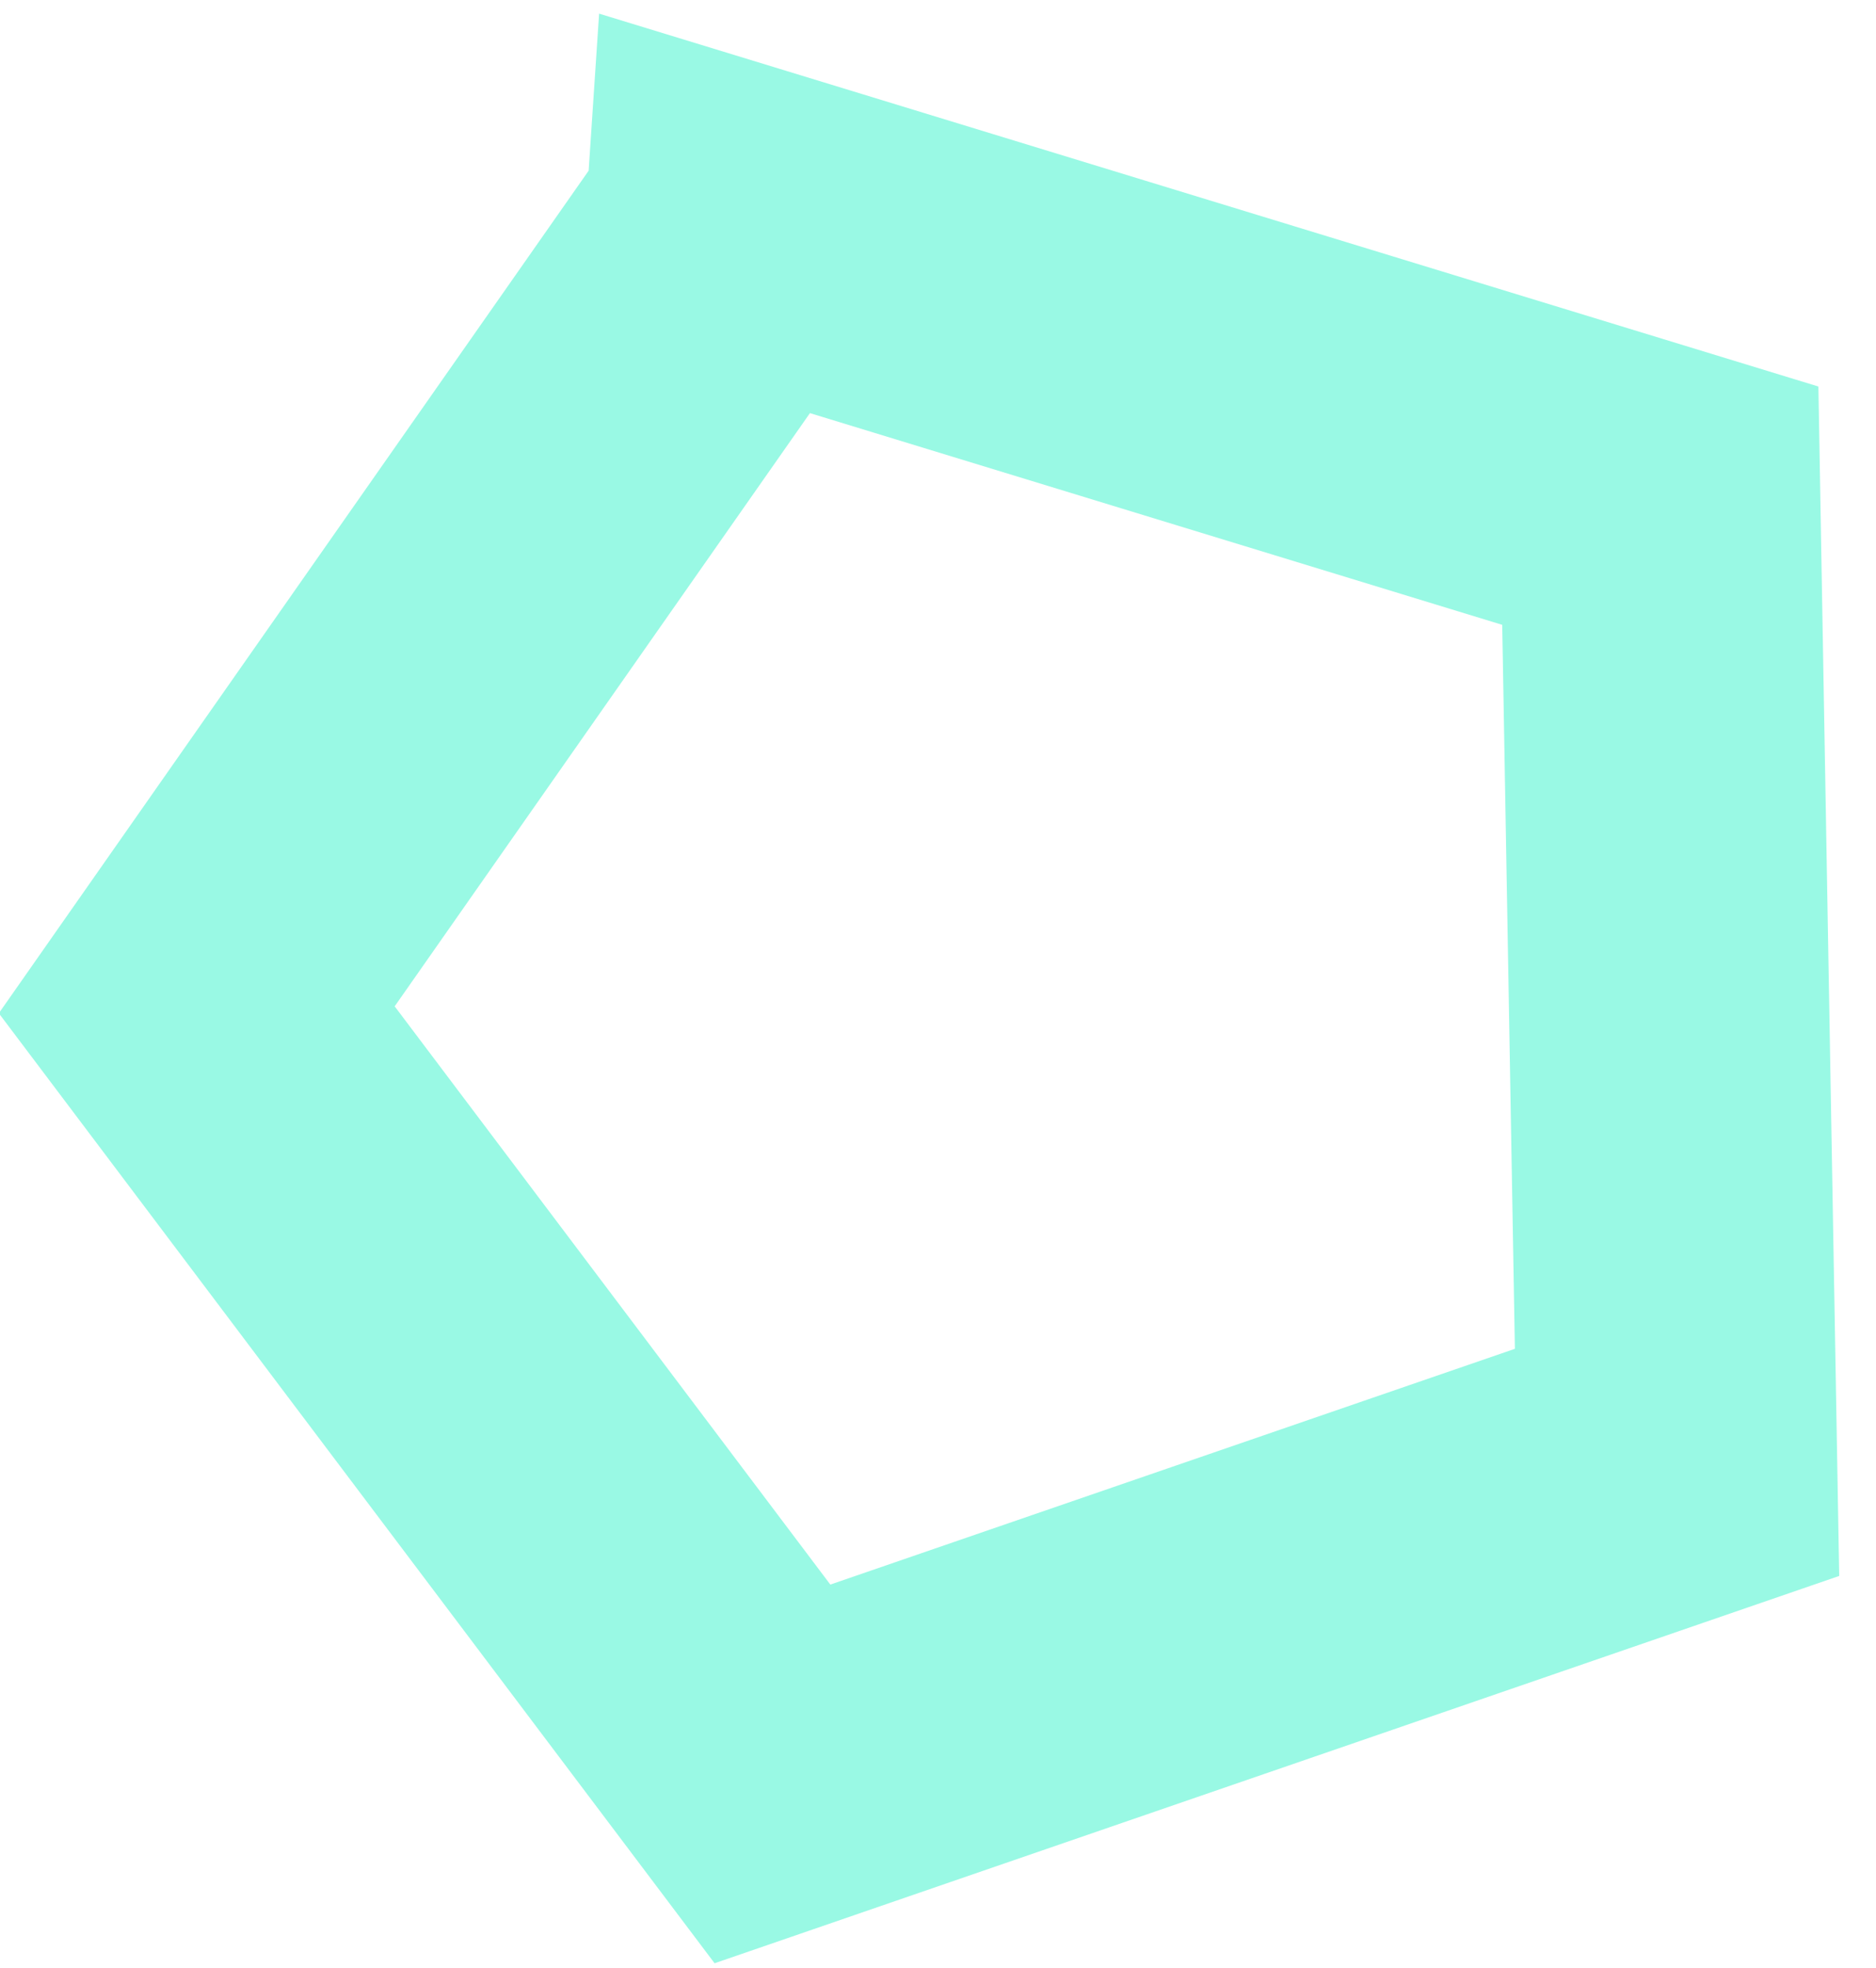 <svg xmlns="http://www.w3.org/2000/svg" width="41" height="43"><path d="M16.292 4.937L4.3 22.064 16.882 38.76l19.77-6.807-.366-20.904-19.994-6.113z" stroke="#99F9E4" stroke-width="7" fill="none" fill-rule="evenodd"></path></svg>
